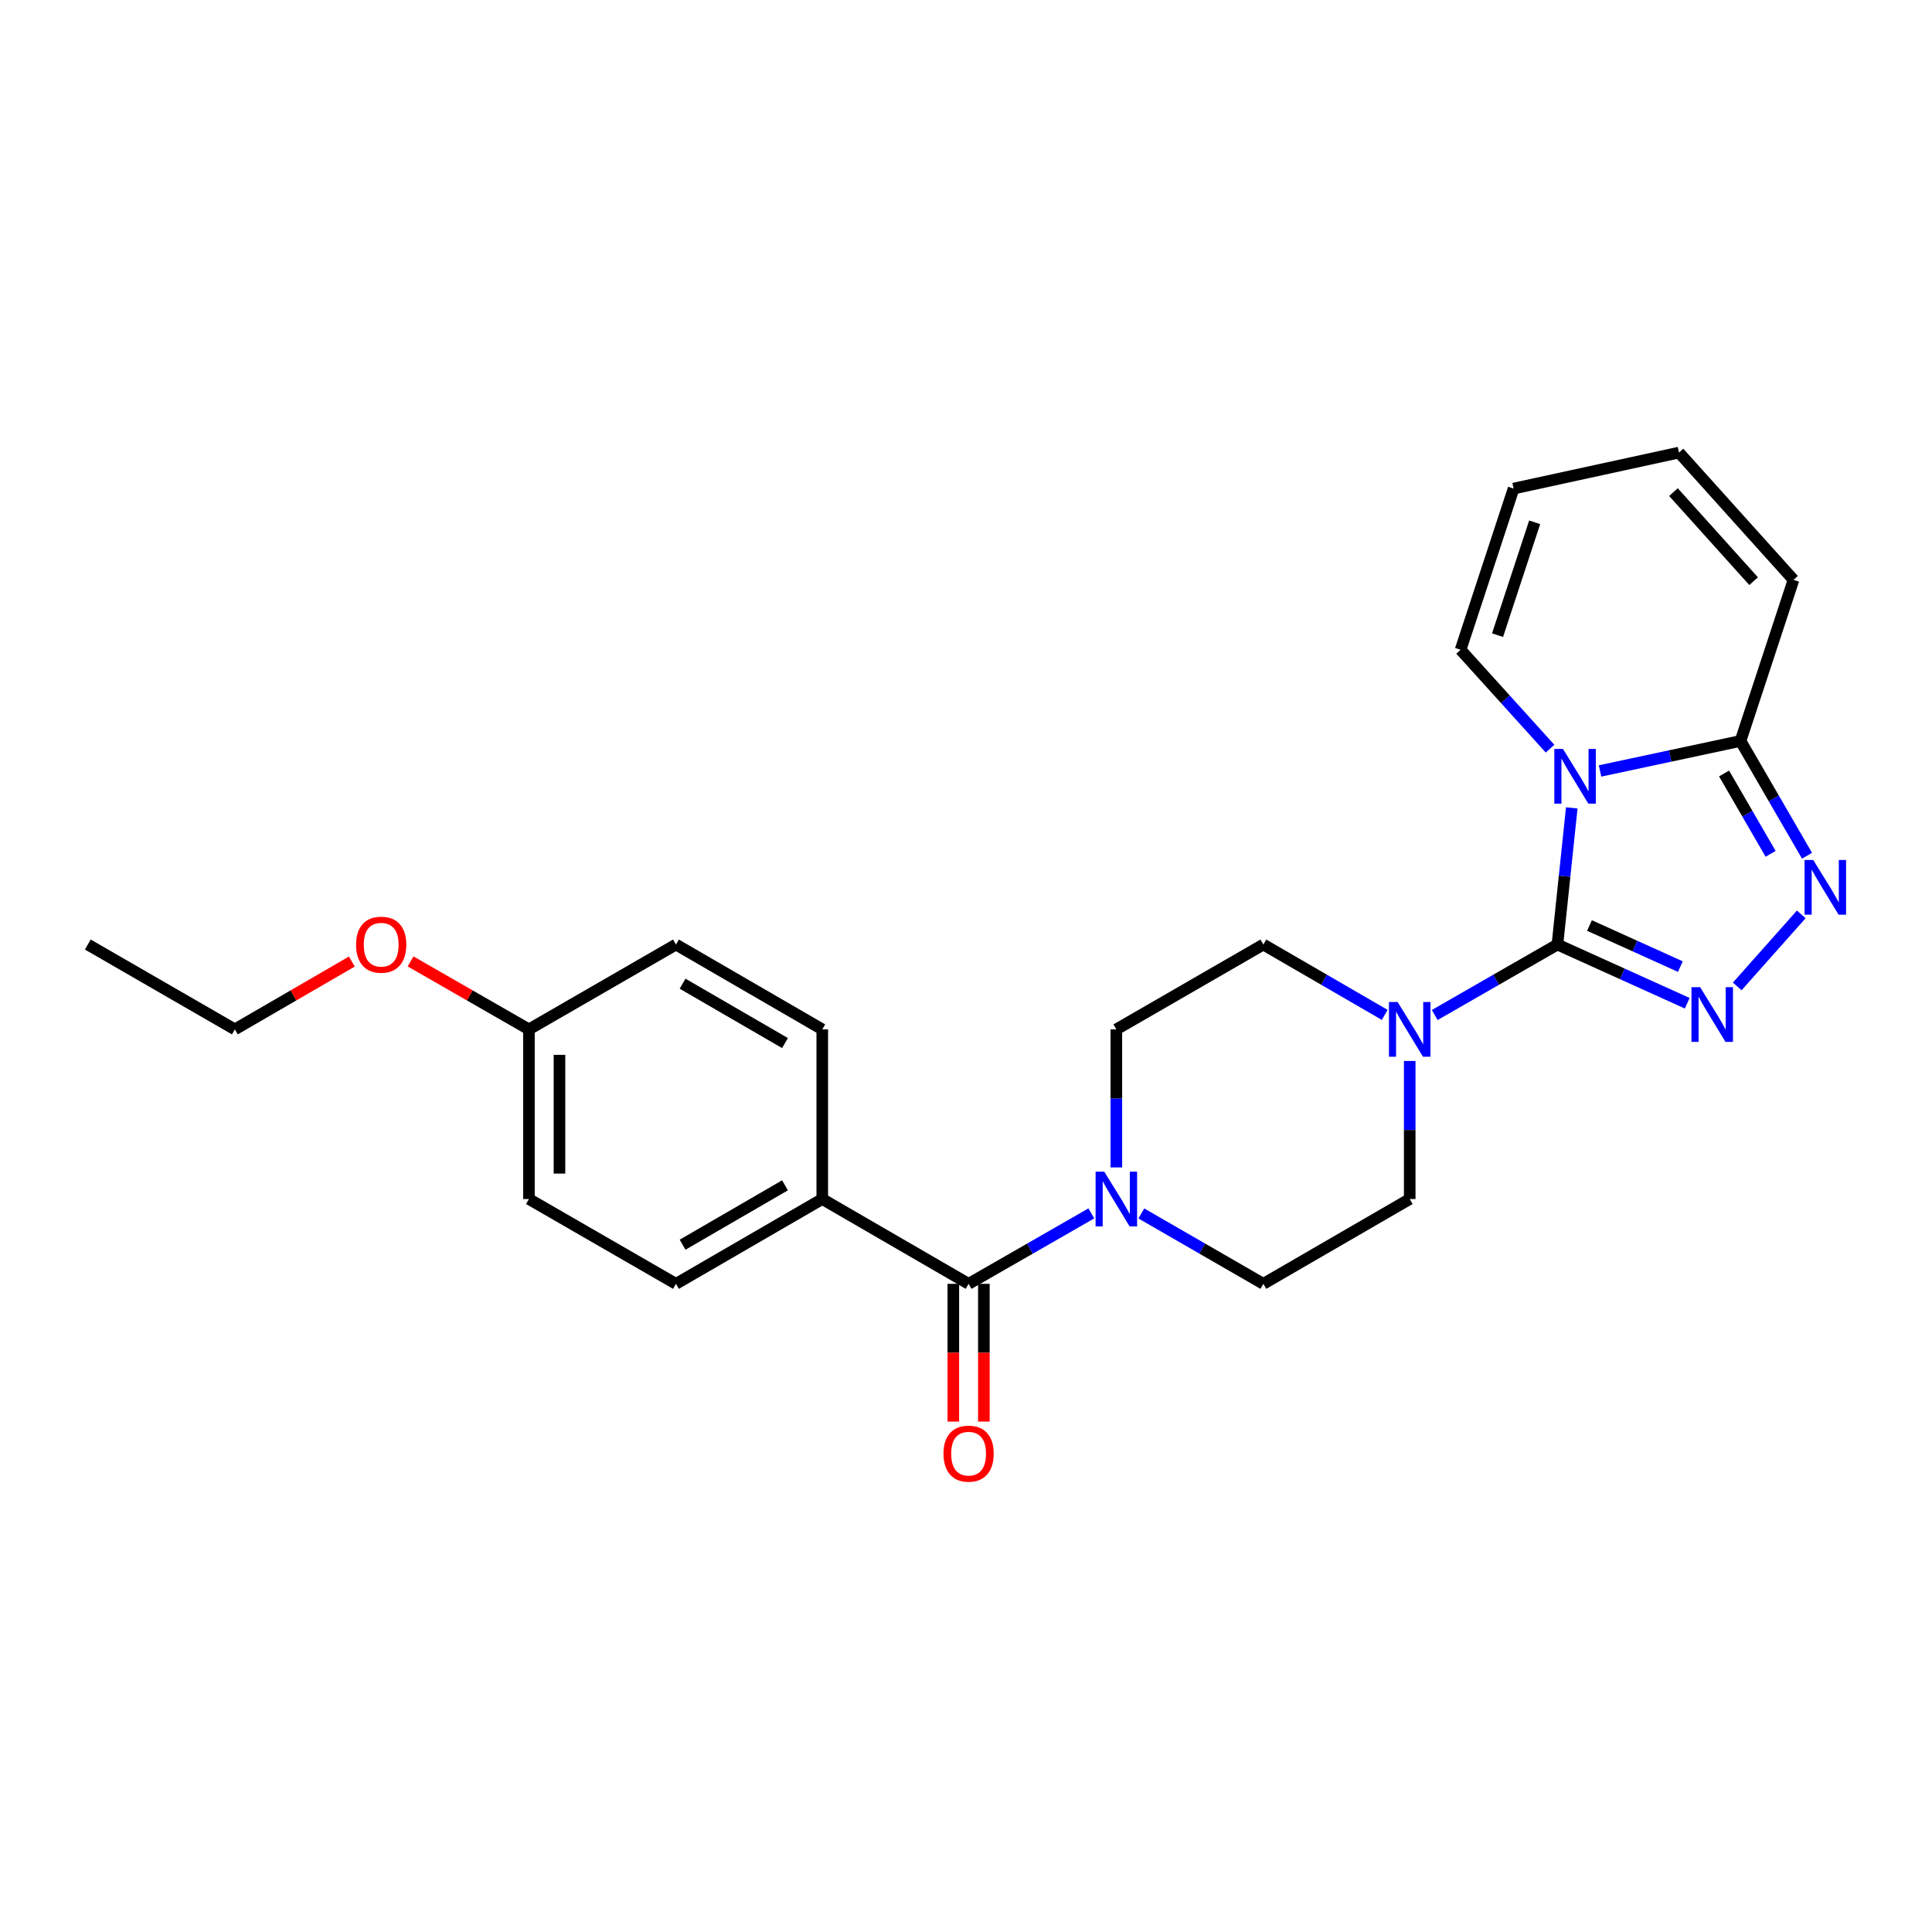 <?xml version='1.0' encoding='iso-8859-1'?>
<svg version='1.1' baseProfile='full'
              xmlns='http://www.w3.org/2000/svg'
                      xmlns:rdkit='http://www.rdkit.org/xml'
                      xmlns:xlink='http://www.w3.org/1999/xlink'
                  xml:space='preserve'
width='1000px' height='1000px' viewBox='0 0 1000 1000'>
<!-- END OF HEADER -->
<rect style='opacity:1.0;fill:#FFFFFF;stroke:none' width='1000' height='1000' x='0' y='0'> </rect>
<path class='bond-0' d='M 806.119,488.891 L 809.829,453.525' style='fill:none;fill-rule:evenodd;stroke:#000000;stroke-width:6px;stroke-linecap:butt;stroke-linejoin:miter;stroke-opacity:1' />
<path class='bond-0' d='M 809.829,453.525 L 813.539,418.159' style='fill:none;fill-rule:evenodd;stroke:#0000FF;stroke-width:6px;stroke-linecap:butt;stroke-linejoin:miter;stroke-opacity:1' />
<path class='bond-1' d='M 806.119,488.891 L 839.713,504.081' style='fill:none;fill-rule:evenodd;stroke:#000000;stroke-width:6px;stroke-linecap:butt;stroke-linejoin:miter;stroke-opacity:1' />
<path class='bond-1' d='M 839.713,504.081 L 873.307,519.271' style='fill:none;fill-rule:evenodd;stroke:#0000FF;stroke-width:6px;stroke-linecap:butt;stroke-linejoin:miter;stroke-opacity:1' />
<path class='bond-1' d='M 822.711,479.043 L 846.226,489.676' style='fill:none;fill-rule:evenodd;stroke:#000000;stroke-width:6px;stroke-linecap:butt;stroke-linejoin:miter;stroke-opacity:1' />
<path class='bond-1' d='M 846.226,489.676 L 869.742,500.309' style='fill:none;fill-rule:evenodd;stroke:#0000FF;stroke-width:6px;stroke-linecap:butt;stroke-linejoin:miter;stroke-opacity:1' />
<path class='bond-4' d='M 806.119,488.891 L 774.364,507.131' style='fill:none;fill-rule:evenodd;stroke:#000000;stroke-width:6px;stroke-linecap:butt;stroke-linejoin:miter;stroke-opacity:1' />
<path class='bond-4' d='M 774.364,507.131 L 742.609,525.371' style='fill:none;fill-rule:evenodd;stroke:#0000FF;stroke-width:6px;stroke-linecap:butt;stroke-linejoin:miter;stroke-opacity:1' />
<path class='bond-3' d='M 828.183,399.047 L 864.534,391.281' style='fill:none;fill-rule:evenodd;stroke:#0000FF;stroke-width:6px;stroke-linecap:butt;stroke-linejoin:miter;stroke-opacity:1' />
<path class='bond-3' d='M 864.534,391.281 L 900.886,383.515' style='fill:none;fill-rule:evenodd;stroke:#000000;stroke-width:6px;stroke-linecap:butt;stroke-linejoin:miter;stroke-opacity:1' />
<path class='bond-7' d='M 802.306,387.503 L 779.151,361.918' style='fill:none;fill-rule:evenodd;stroke:#0000FF;stroke-width:6px;stroke-linecap:butt;stroke-linejoin:miter;stroke-opacity:1' />
<path class='bond-7' d='M 779.151,361.918 L 755.996,336.333' style='fill:none;fill-rule:evenodd;stroke:#000000;stroke-width:6px;stroke-linecap:butt;stroke-linejoin:miter;stroke-opacity:1' />
<path class='bond-2' d='M 899.188,510.562 L 932.327,473.286' style='fill:none;fill-rule:evenodd;stroke:#0000FF;stroke-width:6px;stroke-linecap:butt;stroke-linejoin:miter;stroke-opacity:1' />
<path class='bond-25' d='M 935.31,442.927 L 918.098,413.221' style='fill:none;fill-rule:evenodd;stroke:#0000FF;stroke-width:6px;stroke-linecap:butt;stroke-linejoin:miter;stroke-opacity:1' />
<path class='bond-25' d='M 918.098,413.221 L 900.886,383.515' style='fill:none;fill-rule:evenodd;stroke:#000000;stroke-width:6px;stroke-linecap:butt;stroke-linejoin:miter;stroke-opacity:1' />
<path class='bond-25' d='M 916.468,441.941 L 904.419,421.146' style='fill:none;fill-rule:evenodd;stroke:#0000FF;stroke-width:6px;stroke-linecap:butt;stroke-linejoin:miter;stroke-opacity:1' />
<path class='bond-25' d='M 904.419,421.146 L 892.371,400.352' style='fill:none;fill-rule:evenodd;stroke:#000000;stroke-width:6px;stroke-linecap:butt;stroke-linejoin:miter;stroke-opacity:1' />
<path class='bond-9' d='M 900.886,383.515 L 928.315,300.122' style='fill:none;fill-rule:evenodd;stroke:#000000;stroke-width:6px;stroke-linecap:butt;stroke-linejoin:miter;stroke-opacity:1' />
<path class='bond-10' d='M 716.735,525.311 L 685.32,507.101' style='fill:none;fill-rule:evenodd;stroke:#0000FF;stroke-width:6px;stroke-linecap:butt;stroke-linejoin:miter;stroke-opacity:1' />
<path class='bond-10' d='M 685.32,507.101 L 653.904,488.891' style='fill:none;fill-rule:evenodd;stroke:#000000;stroke-width:6px;stroke-linecap:butt;stroke-linejoin:miter;stroke-opacity:1' />
<path class='bond-11' d='M 729.665,549.161 L 729.665,584.889' style='fill:none;fill-rule:evenodd;stroke:#0000FF;stroke-width:6px;stroke-linecap:butt;stroke-linejoin:miter;stroke-opacity:1' />
<path class='bond-11' d='M 729.665,584.889 L 729.665,620.617' style='fill:none;fill-rule:evenodd;stroke:#000000;stroke-width:6px;stroke-linecap:butt;stroke-linejoin:miter;stroke-opacity:1' />
<path class='bond-5' d='M 501.346,664.513 L 533.11,646.28' style='fill:none;fill-rule:evenodd;stroke:#000000;stroke-width:6px;stroke-linecap:butt;stroke-linejoin:miter;stroke-opacity:1' />
<path class='bond-5' d='M 533.11,646.28 L 564.874,628.047' style='fill:none;fill-rule:evenodd;stroke:#0000FF;stroke-width:6px;stroke-linecap:butt;stroke-linejoin:miter;stroke-opacity:1' />
<path class='bond-8' d='M 501.346,664.513 L 425.603,620.617' style='fill:none;fill-rule:evenodd;stroke:#000000;stroke-width:6px;stroke-linecap:butt;stroke-linejoin:miter;stroke-opacity:1' />
<path class='bond-14' d='M 493.441,664.513 L 493.441,700.161' style='fill:none;fill-rule:evenodd;stroke:#000000;stroke-width:6px;stroke-linecap:butt;stroke-linejoin:miter;stroke-opacity:1' />
<path class='bond-14' d='M 493.441,700.161 L 493.441,735.809' style='fill:none;fill-rule:evenodd;stroke:#FF0000;stroke-width:6px;stroke-linecap:butt;stroke-linejoin:miter;stroke-opacity:1' />
<path class='bond-14' d='M 509.25,664.513 L 509.25,700.161' style='fill:none;fill-rule:evenodd;stroke:#000000;stroke-width:6px;stroke-linecap:butt;stroke-linejoin:miter;stroke-opacity:1' />
<path class='bond-14' d='M 509.25,700.161 L 509.25,735.809' style='fill:none;fill-rule:evenodd;stroke:#FF0000;stroke-width:6px;stroke-linecap:butt;stroke-linejoin:miter;stroke-opacity:1' />
<path class='bond-6' d='M 590.754,628.08 L 622.329,646.297' style='fill:none;fill-rule:evenodd;stroke:#0000FF;stroke-width:6px;stroke-linecap:butt;stroke-linejoin:miter;stroke-opacity:1' />
<path class='bond-6' d='M 622.329,646.297 L 653.904,664.513' style='fill:none;fill-rule:evenodd;stroke:#000000;stroke-width:6px;stroke-linecap:butt;stroke-linejoin:miter;stroke-opacity:1' />
<path class='bond-26' d='M 577.818,604.261 L 577.818,568.534' style='fill:none;fill-rule:evenodd;stroke:#0000FF;stroke-width:6px;stroke-linecap:butt;stroke-linejoin:miter;stroke-opacity:1' />
<path class='bond-26' d='M 577.818,568.534 L 577.818,532.806' style='fill:none;fill-rule:evenodd;stroke:#000000;stroke-width:6px;stroke-linecap:butt;stroke-linejoin:miter;stroke-opacity:1' />
<path class='bond-15' d='M 755.996,336.333 L 783.433,252.888' style='fill:none;fill-rule:evenodd;stroke:#000000;stroke-width:6px;stroke-linecap:butt;stroke-linejoin:miter;stroke-opacity:1' />
<path class='bond-15' d='M 775.129,328.755 L 794.336,270.343' style='fill:none;fill-rule:evenodd;stroke:#000000;stroke-width:6px;stroke-linecap:butt;stroke-linejoin:miter;stroke-opacity:1' />
<path class='bond-17' d='M 425.603,620.617 L 349.877,664.513' style='fill:none;fill-rule:evenodd;stroke:#000000;stroke-width:6px;stroke-linecap:butt;stroke-linejoin:miter;stroke-opacity:1' />
<path class='bond-17' d='M 406.315,613.524 L 353.307,644.251' style='fill:none;fill-rule:evenodd;stroke:#000000;stroke-width:6px;stroke-linecap:butt;stroke-linejoin:miter;stroke-opacity:1' />
<path class='bond-18' d='M 425.603,620.617 L 425.603,532.806' style='fill:none;fill-rule:evenodd;stroke:#000000;stroke-width:6px;stroke-linecap:butt;stroke-linejoin:miter;stroke-opacity:1' />
<path class='bond-27' d='M 928.315,300.122 L 869.04,234.259' style='fill:none;fill-rule:evenodd;stroke:#000000;stroke-width:6px;stroke-linecap:butt;stroke-linejoin:miter;stroke-opacity:1' />
<path class='bond-27' d='M 907.673,300.818 L 866.18,254.714' style='fill:none;fill-rule:evenodd;stroke:#000000;stroke-width:6px;stroke-linecap:butt;stroke-linejoin:miter;stroke-opacity:1' />
<path class='bond-12' d='M 653.904,488.891 L 577.818,532.806' style='fill:none;fill-rule:evenodd;stroke:#000000;stroke-width:6px;stroke-linecap:butt;stroke-linejoin:miter;stroke-opacity:1' />
<path class='bond-13' d='M 729.665,620.617 L 653.904,664.513' style='fill:none;fill-rule:evenodd;stroke:#000000;stroke-width:6px;stroke-linecap:butt;stroke-linejoin:miter;stroke-opacity:1' />
<path class='bond-16' d='M 783.433,252.888 L 869.04,234.259' style='fill:none;fill-rule:evenodd;stroke:#000000;stroke-width:6px;stroke-linecap:butt;stroke-linejoin:miter;stroke-opacity:1' />
<path class='bond-21' d='M 349.877,664.513 L 273.773,620.617' style='fill:none;fill-rule:evenodd;stroke:#000000;stroke-width:6px;stroke-linecap:butt;stroke-linejoin:miter;stroke-opacity:1' />
<path class='bond-20' d='M 425.603,532.806 L 349.877,488.891' style='fill:none;fill-rule:evenodd;stroke:#000000;stroke-width:6px;stroke-linecap:butt;stroke-linejoin:miter;stroke-opacity:1' />
<path class='bond-20' d='M 406.313,539.894 L 353.305,509.155' style='fill:none;fill-rule:evenodd;stroke:#000000;stroke-width:6px;stroke-linecap:butt;stroke-linejoin:miter;stroke-opacity:1' />
<path class='bond-19' d='M 273.773,532.806 L 349.877,488.891' style='fill:none;fill-rule:evenodd;stroke:#000000;stroke-width:6px;stroke-linecap:butt;stroke-linejoin:miter;stroke-opacity:1' />
<path class='bond-22' d='M 273.773,532.806 L 243.14,515.214' style='fill:none;fill-rule:evenodd;stroke:#000000;stroke-width:6px;stroke-linecap:butt;stroke-linejoin:miter;stroke-opacity:1' />
<path class='bond-22' d='M 243.14,515.214 L 212.506,497.623' style='fill:none;fill-rule:evenodd;stroke:#FF0000;stroke-width:6px;stroke-linecap:butt;stroke-linejoin:miter;stroke-opacity:1' />
<path class='bond-28' d='M 273.773,532.806 L 273.773,620.617' style='fill:none;fill-rule:evenodd;stroke:#000000;stroke-width:6px;stroke-linecap:butt;stroke-linejoin:miter;stroke-opacity:1' />
<path class='bond-28' d='M 289.583,545.977 L 289.583,607.445' style='fill:none;fill-rule:evenodd;stroke:#000000;stroke-width:6px;stroke-linecap:butt;stroke-linejoin:miter;stroke-opacity:1' />
<path class='bond-23' d='M 182.112,497.698 L 151.835,515.252' style='fill:none;fill-rule:evenodd;stroke:#FF0000;stroke-width:6px;stroke-linecap:butt;stroke-linejoin:miter;stroke-opacity:1' />
<path class='bond-23' d='M 151.835,515.252 L 121.558,532.806' style='fill:none;fill-rule:evenodd;stroke:#000000;stroke-width:6px;stroke-linecap:butt;stroke-linejoin:miter;stroke-opacity:1' />
<path class='bond-24' d='M 121.558,532.806 L 45.455,488.891' style='fill:none;fill-rule:evenodd;stroke:#000000;stroke-width:6px;stroke-linecap:butt;stroke-linejoin:miter;stroke-opacity:1' />
<path  class='atom-1' d='M 808.994 387.65
L 818.274 402.65
Q 819.194 404.13, 820.674 406.81
Q 822.154 409.49, 822.234 409.65
L 822.234 387.65
L 825.994 387.65
L 825.994 415.97
L 822.114 415.97
L 812.154 399.57
Q 810.994 397.65, 809.754 395.45
Q 808.554 393.25, 808.194 392.57
L 808.194 415.97
L 804.514 415.97
L 804.514 387.65
L 808.994 387.65
' fill='#0000FF'/>
<path  class='atom-2' d='M 879.985 510.961
L 889.265 525.961
Q 890.185 527.441, 891.665 530.121
Q 893.145 532.801, 893.225 532.961
L 893.225 510.961
L 896.985 510.961
L 896.985 539.281
L 893.105 539.281
L 883.145 522.881
Q 881.985 520.961, 880.745 518.761
Q 879.545 516.561, 879.185 515.881
L 879.185 539.281
L 875.505 539.281
L 875.505 510.961
L 879.985 510.961
' fill='#0000FF'/>
<path  class='atom-3' d='M 938.523 445.116
L 947.803 460.116
Q 948.723 461.596, 950.203 464.276
Q 951.683 466.956, 951.763 467.116
L 951.763 445.116
L 955.523 445.116
L 955.523 473.436
L 951.643 473.436
L 941.683 457.036
Q 940.523 455.116, 939.283 452.916
Q 938.083 450.716, 937.723 450.036
L 937.723 473.436
L 934.043 473.436
L 934.043 445.116
L 938.523 445.116
' fill='#0000FF'/>
<path  class='atom-5' d='M 723.405 518.646
L 732.685 533.646
Q 733.605 535.126, 735.085 537.806
Q 736.565 540.486, 736.645 540.646
L 736.645 518.646
L 740.405 518.646
L 740.405 546.966
L 736.525 546.966
L 726.565 530.566
Q 725.405 528.646, 724.165 526.446
Q 722.965 524.246, 722.605 523.566
L 722.605 546.966
L 718.925 546.966
L 718.925 518.646
L 723.405 518.646
' fill='#0000FF'/>
<path  class='atom-7' d='M 571.558 606.457
L 580.838 621.457
Q 581.758 622.937, 583.238 625.617
Q 584.718 628.297, 584.798 628.457
L 584.798 606.457
L 588.558 606.457
L 588.558 634.777
L 584.678 634.777
L 574.718 618.377
Q 573.558 616.457, 572.318 614.257
Q 571.118 612.057, 570.758 611.377
L 570.758 634.777
L 567.078 634.777
L 567.078 606.457
L 571.558 606.457
' fill='#0000FF'/>
<path  class='atom-15' d='M 488.346 752.404
Q 488.346 745.604, 491.706 741.804
Q 495.066 738.004, 501.346 738.004
Q 507.626 738.004, 510.986 741.804
Q 514.346 745.604, 514.346 752.404
Q 514.346 759.284, 510.946 763.204
Q 507.546 767.084, 501.346 767.084
Q 495.106 767.084, 491.706 763.204
Q 488.346 759.324, 488.346 752.404
M 501.346 763.884
Q 505.666 763.884, 507.986 761.004
Q 510.346 758.084, 510.346 752.404
Q 510.346 746.844, 507.986 744.044
Q 505.666 741.204, 501.346 741.204
Q 497.026 741.204, 494.666 744.004
Q 492.346 746.804, 492.346 752.404
Q 492.346 758.124, 494.666 761.004
Q 497.026 763.884, 501.346 763.884
' fill='#FF0000'/>
<path  class='atom-23' d='M 184.301 488.971
Q 184.301 482.171, 187.661 478.371
Q 191.021 474.571, 197.301 474.571
Q 203.581 474.571, 206.941 478.371
Q 210.301 482.171, 210.301 488.971
Q 210.301 495.851, 206.901 499.771
Q 203.501 503.651, 197.301 503.651
Q 191.061 503.651, 187.661 499.771
Q 184.301 495.891, 184.301 488.971
M 197.301 500.451
Q 201.621 500.451, 203.941 497.571
Q 206.301 494.651, 206.301 488.971
Q 206.301 483.411, 203.941 480.611
Q 201.621 477.771, 197.301 477.771
Q 192.981 477.771, 190.621 480.571
Q 188.301 483.371, 188.301 488.971
Q 188.301 494.691, 190.621 497.571
Q 192.981 500.451, 197.301 500.451
' fill='#FF0000'/>
</svg>
